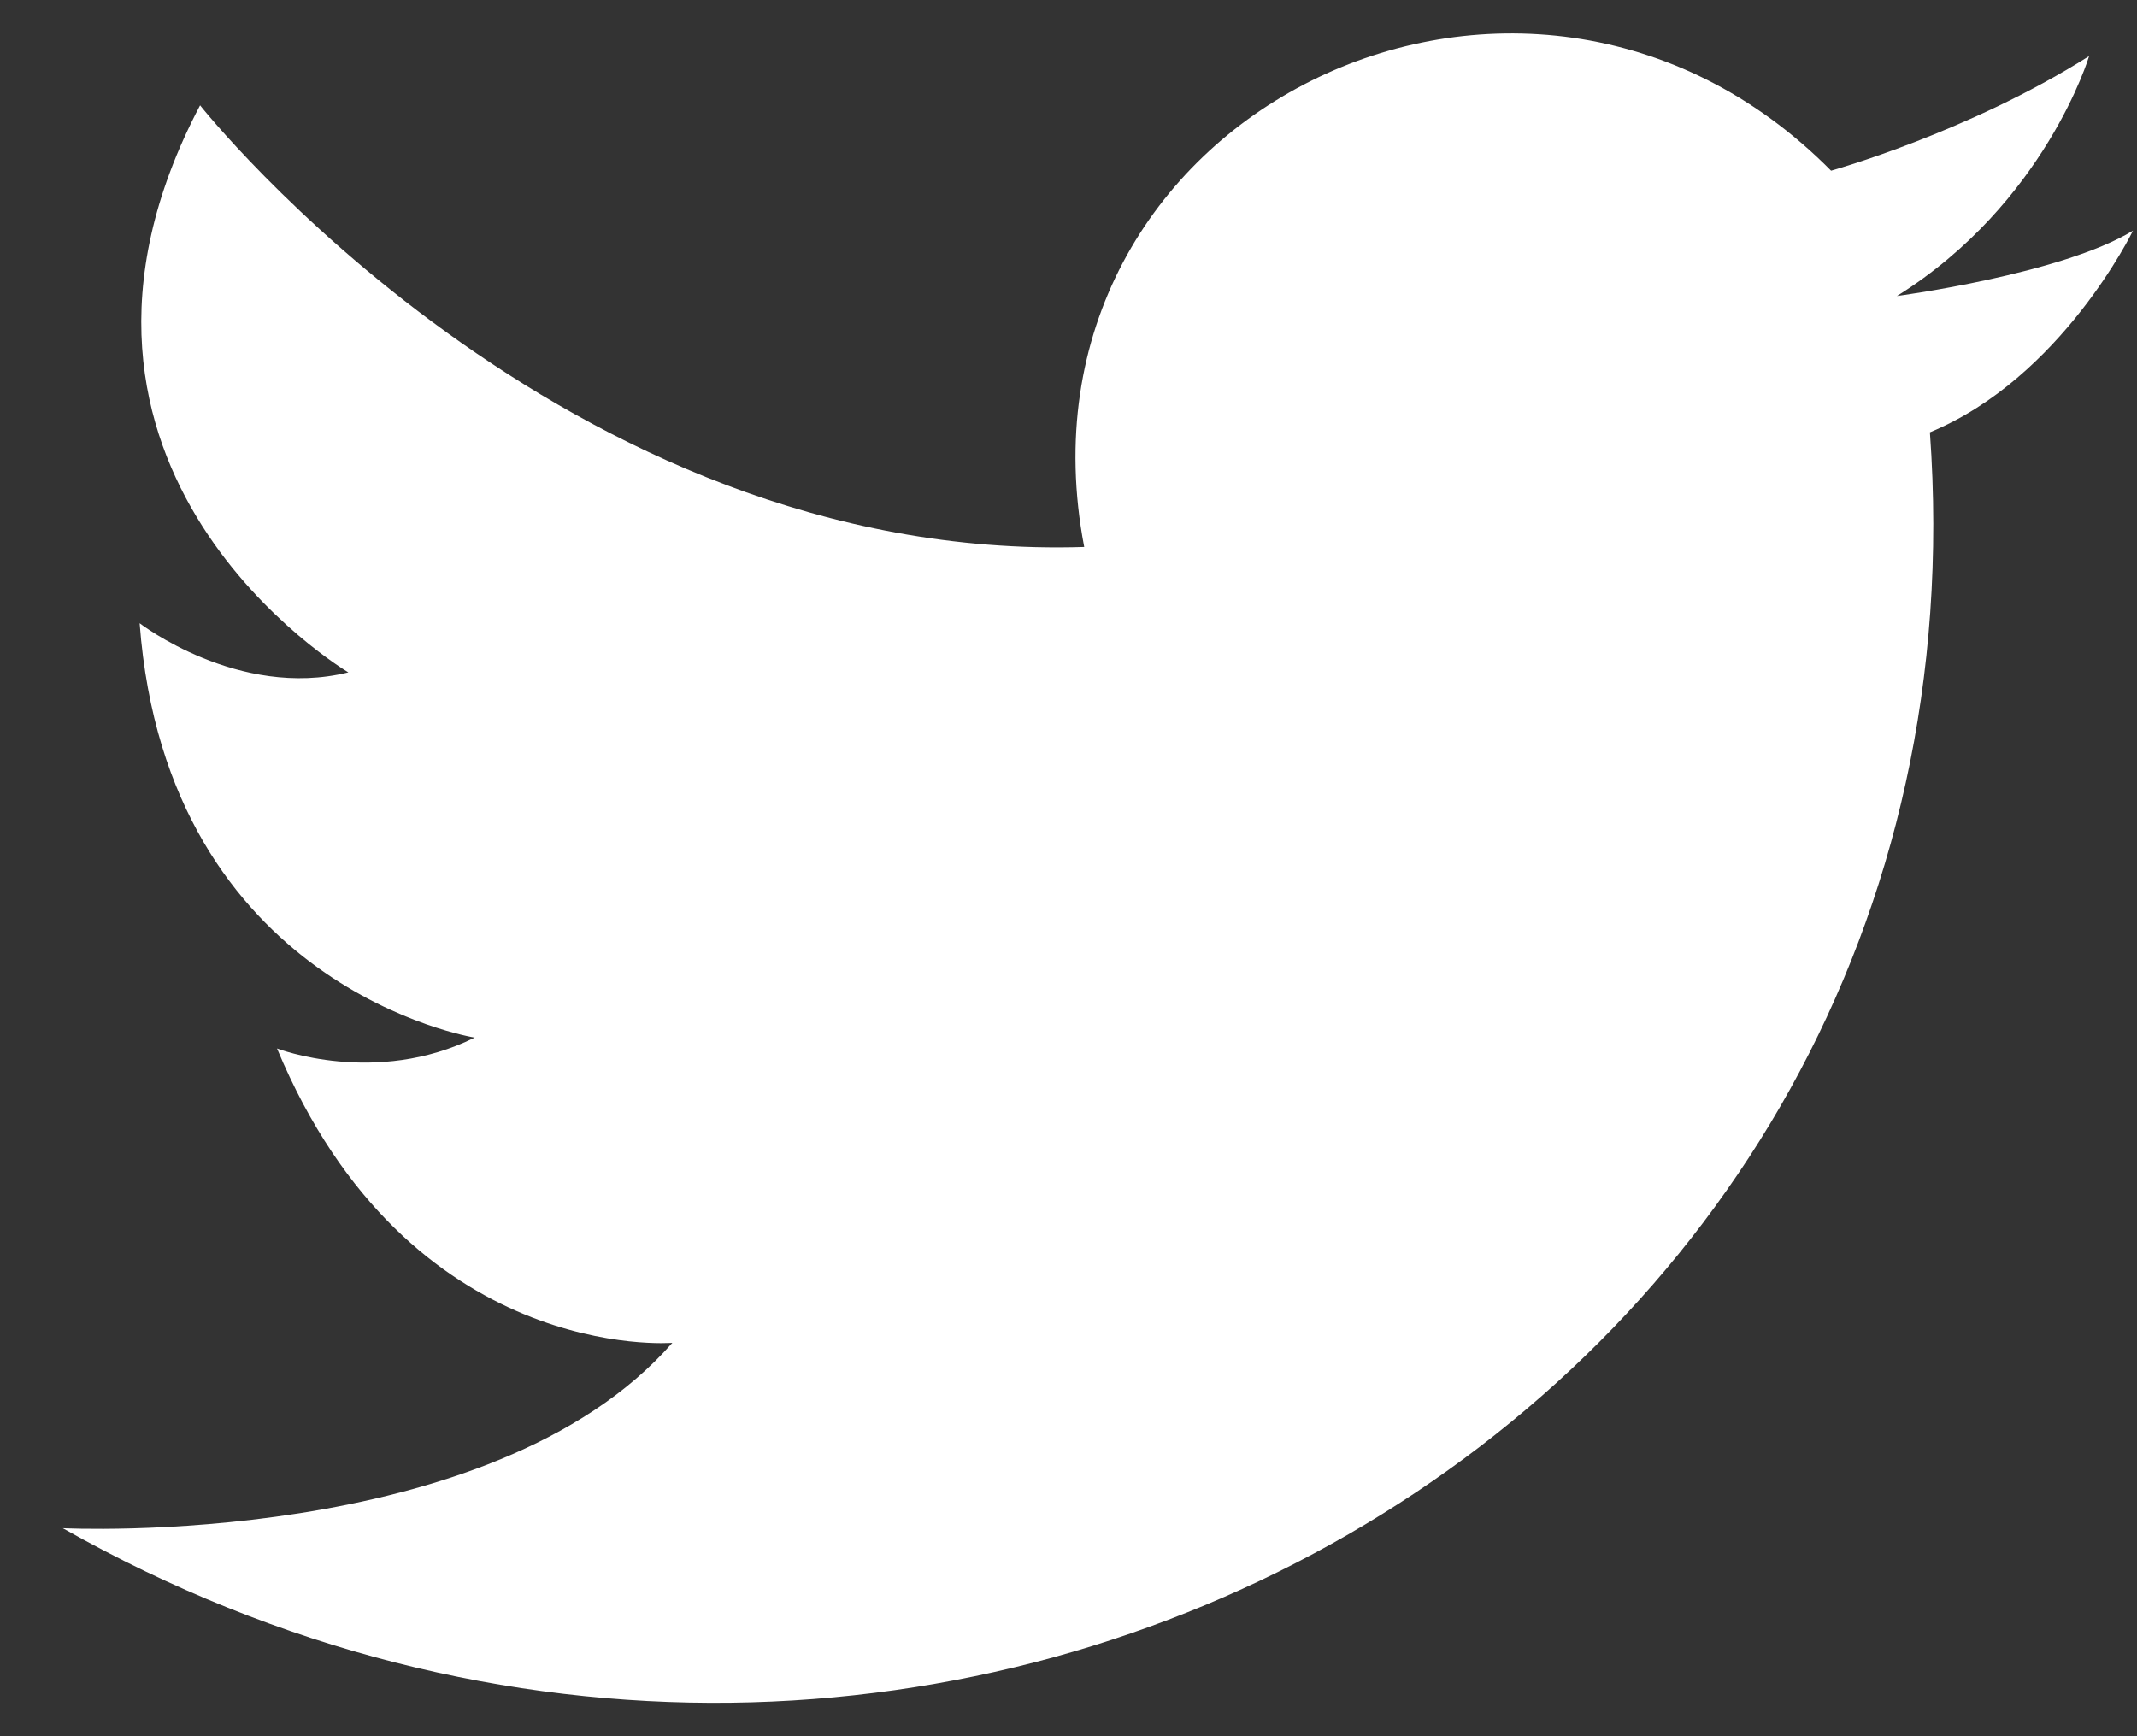 <svg width="32" height="26" viewBox="0 0 32 26" fill="none" xmlns="http://www.w3.org/2000/svg">
<rect x="0" y="0" width="32" height="26" fill="#333333" stroke="none"/>
<path fill-rule="evenodd" clip-rule="evenodd" d="M16.235 8.189C15.001 1.739 22.813 -2.098 27.419 2.556C27.419 2.556 29.474 1.984 31.283 0.84C31.283 0.84 30.626 3.045 28.405 4.433C28.405 4.433 30.872 4.106 31.94 3.454C31.94 3.454 30.872 5.659 28.899 6.474C29.967 21.251 13.932 30.232 0.94 22.885C0.94 22.885 7.355 23.212 10.068 20.109C10.068 20.109 6.121 20.436 4.148 15.701C4.148 15.701 5.628 16.272 7.108 15.538C7.108 15.538 2.502 14.803 2.091 9.333C2.091 9.333 3.571 10.476 5.216 10.069C5.216 10.069 0.118 7.048 2.996 1.577C2.996 1.577 8.422 8.436 16.235 8.191V8.189Z" fill="white"/>
</svg>
